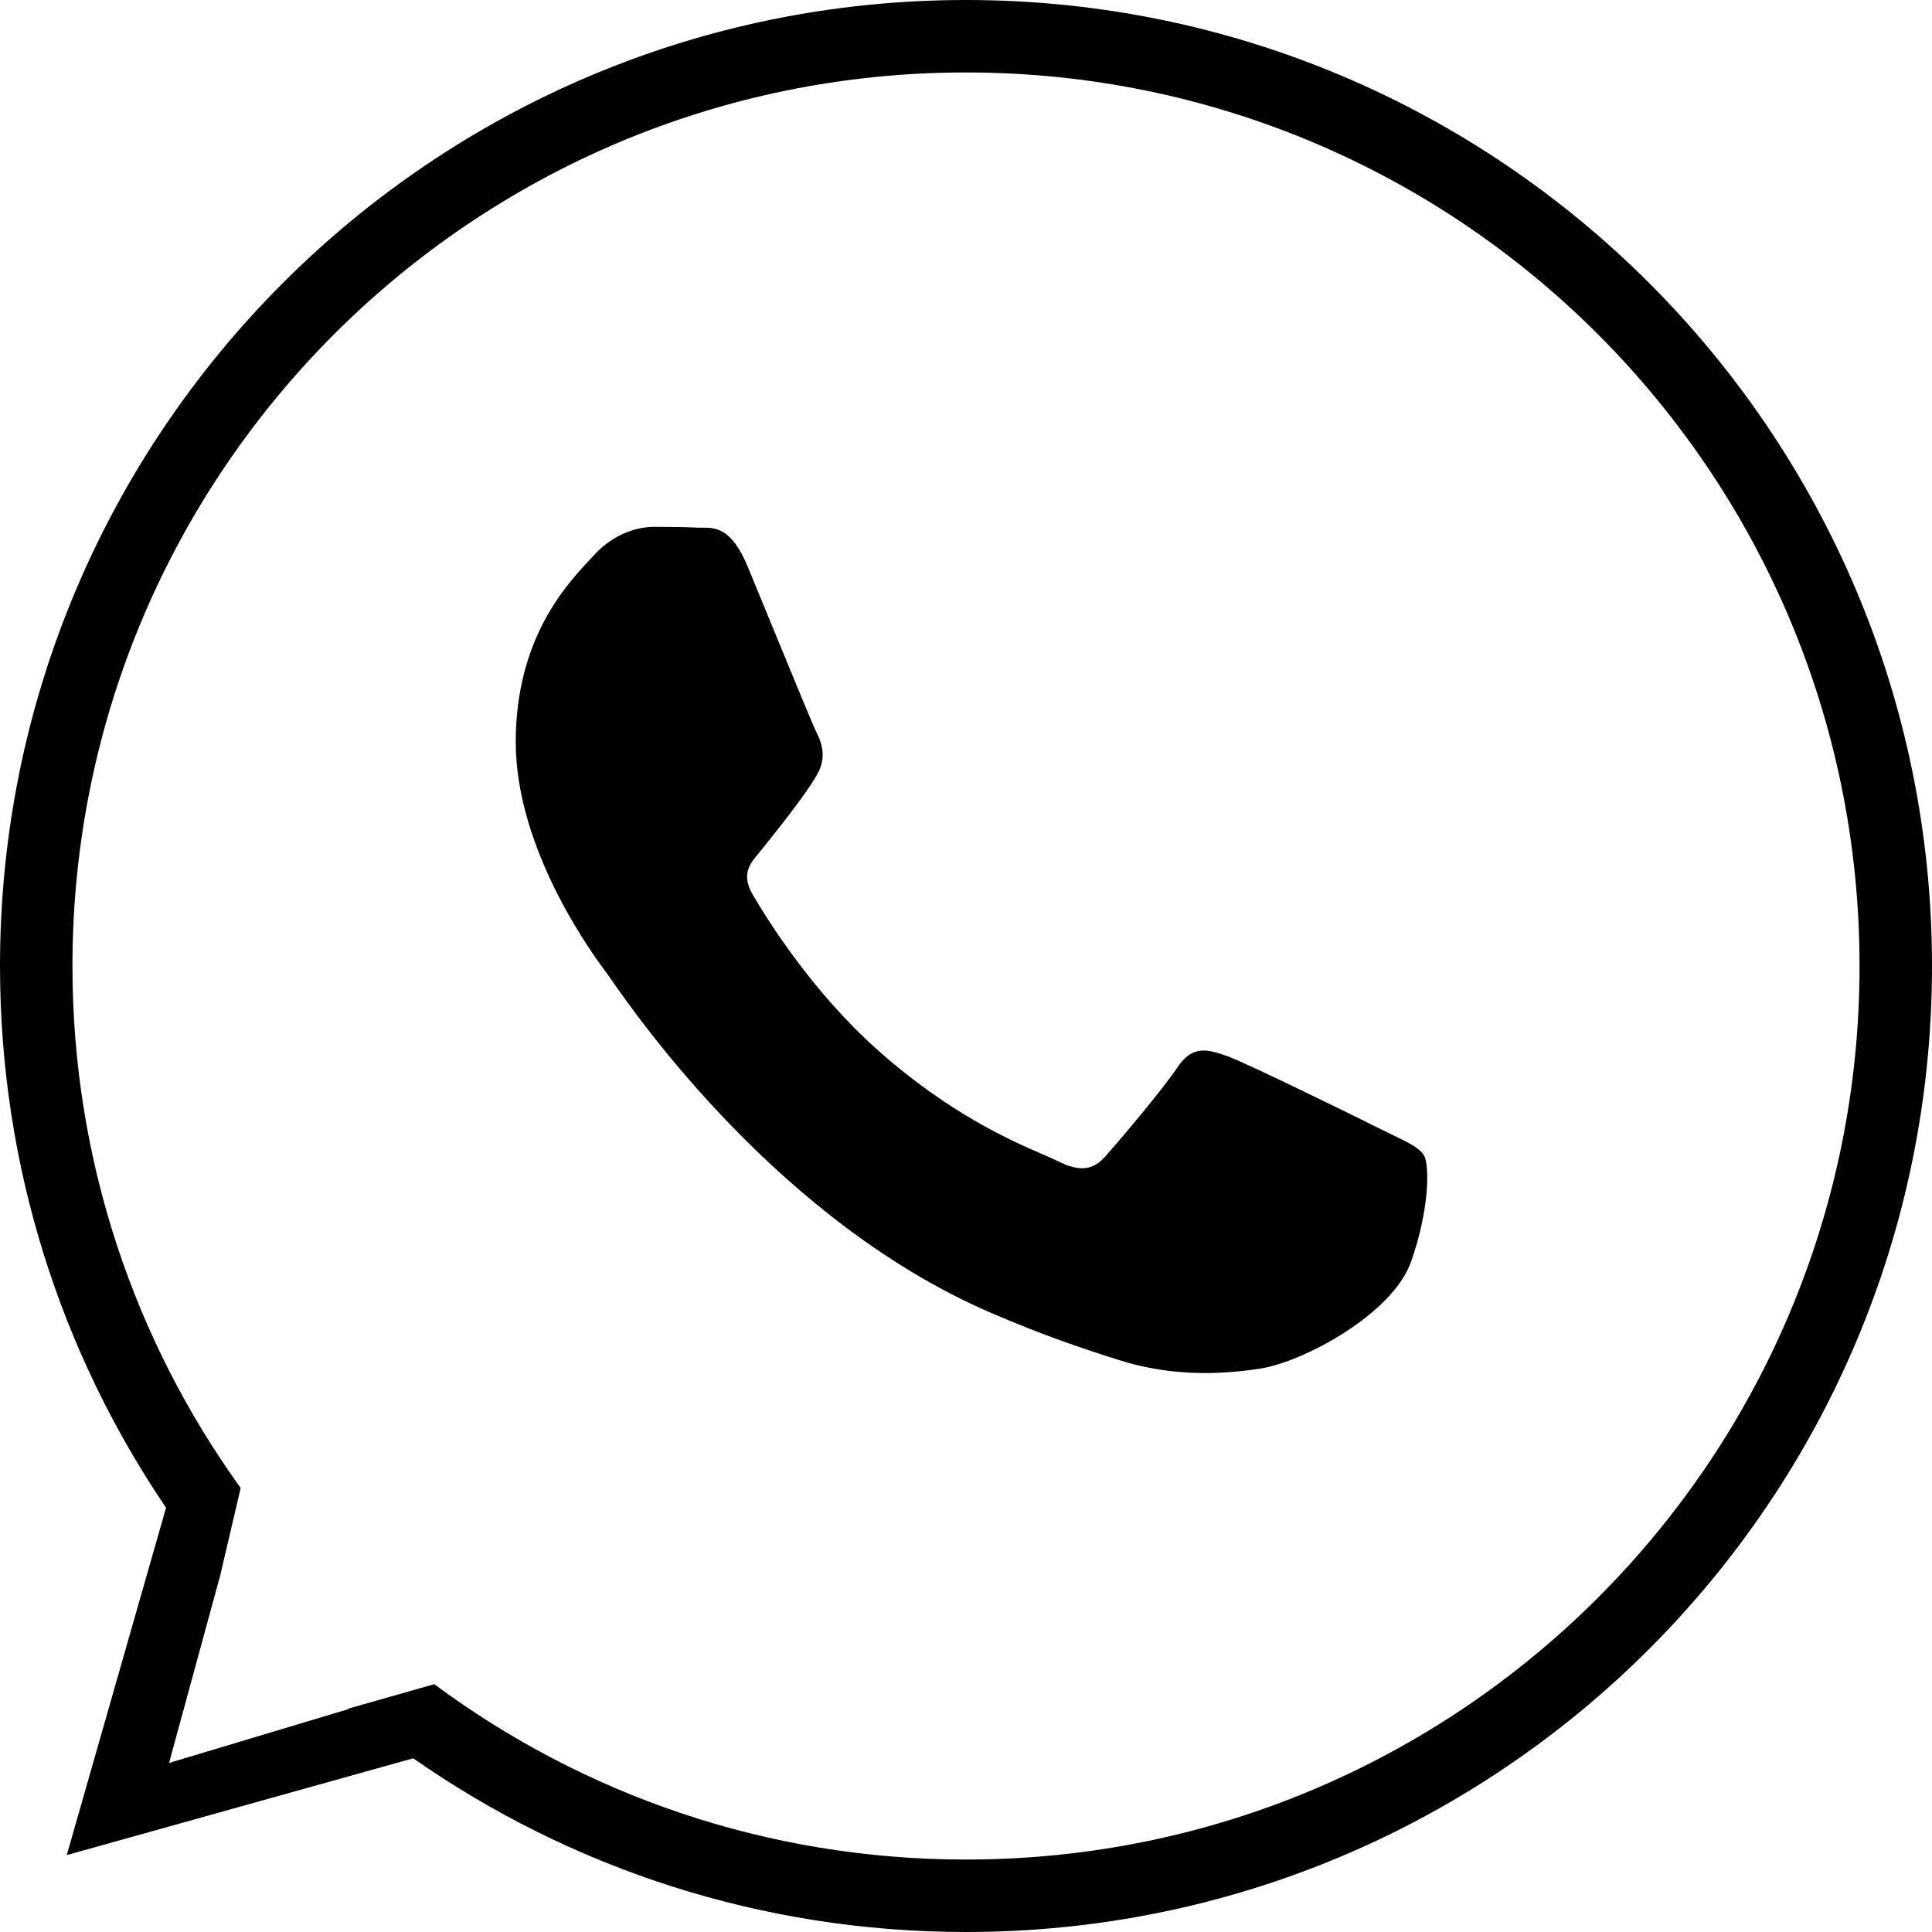 <?xml version="1.0" encoding="UTF-8"?> <svg xmlns="http://www.w3.org/2000/svg" width="40" height="40" viewBox="0 0 40 40" fill="none"><g clip-path="url(#clip0_205_373)"><path fill-rule="evenodd" clip-rule="evenodd" d="M20 38.5C30.217 38.5 38.5 30.217 38.5 20C38.5 9.783 30.217 1.5 20 1.5C9.783 1.5 1.5 9.783 1.5 20C1.5 24.034 2.791 27.767 4.983 30.807L4.542 32.691L4.54 32.688L3.5 36.5L7.219 35.384L7.209 35.376L8.991 34.869C12.067 37.151 15.876 38.5 20 38.5ZM20 40C31.046 40 40 31.046 40 20C40 8.954 31.046 0 20 0C8.954 0 0 8.954 0 20C0 24.157 1.268 28.017 3.438 31.216L1.382 38.408L8.555 36.404C11.798 38.67 15.744 40 20 40ZM28.592 23.38C28.128 23.148 25.845 22.025 25.419 21.87C24.994 21.715 24.684 21.638 24.375 22.102C24.065 22.567 23.175 23.613 22.904 23.922C22.634 24.232 22.363 24.271 21.899 24.039C21.823 24.001 21.72 23.956 21.592 23.901C20.939 23.617 19.649 23.058 18.165 21.734C16.784 20.503 15.853 18.983 15.582 18.518C15.339 18.101 15.529 17.876 15.72 17.65C15.742 17.623 15.764 17.597 15.785 17.57C16.288 16.946 16.791 16.292 16.946 15.982C17.101 15.672 17.023 15.401 16.907 15.169C16.829 15.013 16.386 13.932 15.985 12.957L15.985 12.957C15.789 12.479 15.603 12.027 15.476 11.721C15.143 10.922 14.806 10.924 14.535 10.925C14.499 10.925 14.464 10.926 14.431 10.924C14.161 10.911 13.851 10.908 13.541 10.908C13.232 10.908 12.729 11.024 12.303 11.489C12.276 11.519 12.245 11.551 12.212 11.587C11.728 12.103 10.678 13.224 10.678 15.362C10.678 17.634 12.323 19.83 12.57 20.16L12.574 20.165C12.589 20.186 12.616 20.225 12.655 20.281C13.211 21.078 16.153 25.297 20.506 27.176C21.613 27.655 22.478 27.94 23.153 28.154C24.265 28.508 25.277 28.458 26.077 28.338C26.969 28.205 28.824 27.215 29.211 26.131C29.598 25.046 29.598 24.116 29.482 23.922C29.389 23.767 29.17 23.661 28.847 23.505C28.768 23.467 28.683 23.426 28.592 23.38Z" fill="black"></path></g><defs><clipPath id="clip0_205_373"><rect width="40" height="40" fill="white"></rect></clipPath></defs></svg> 